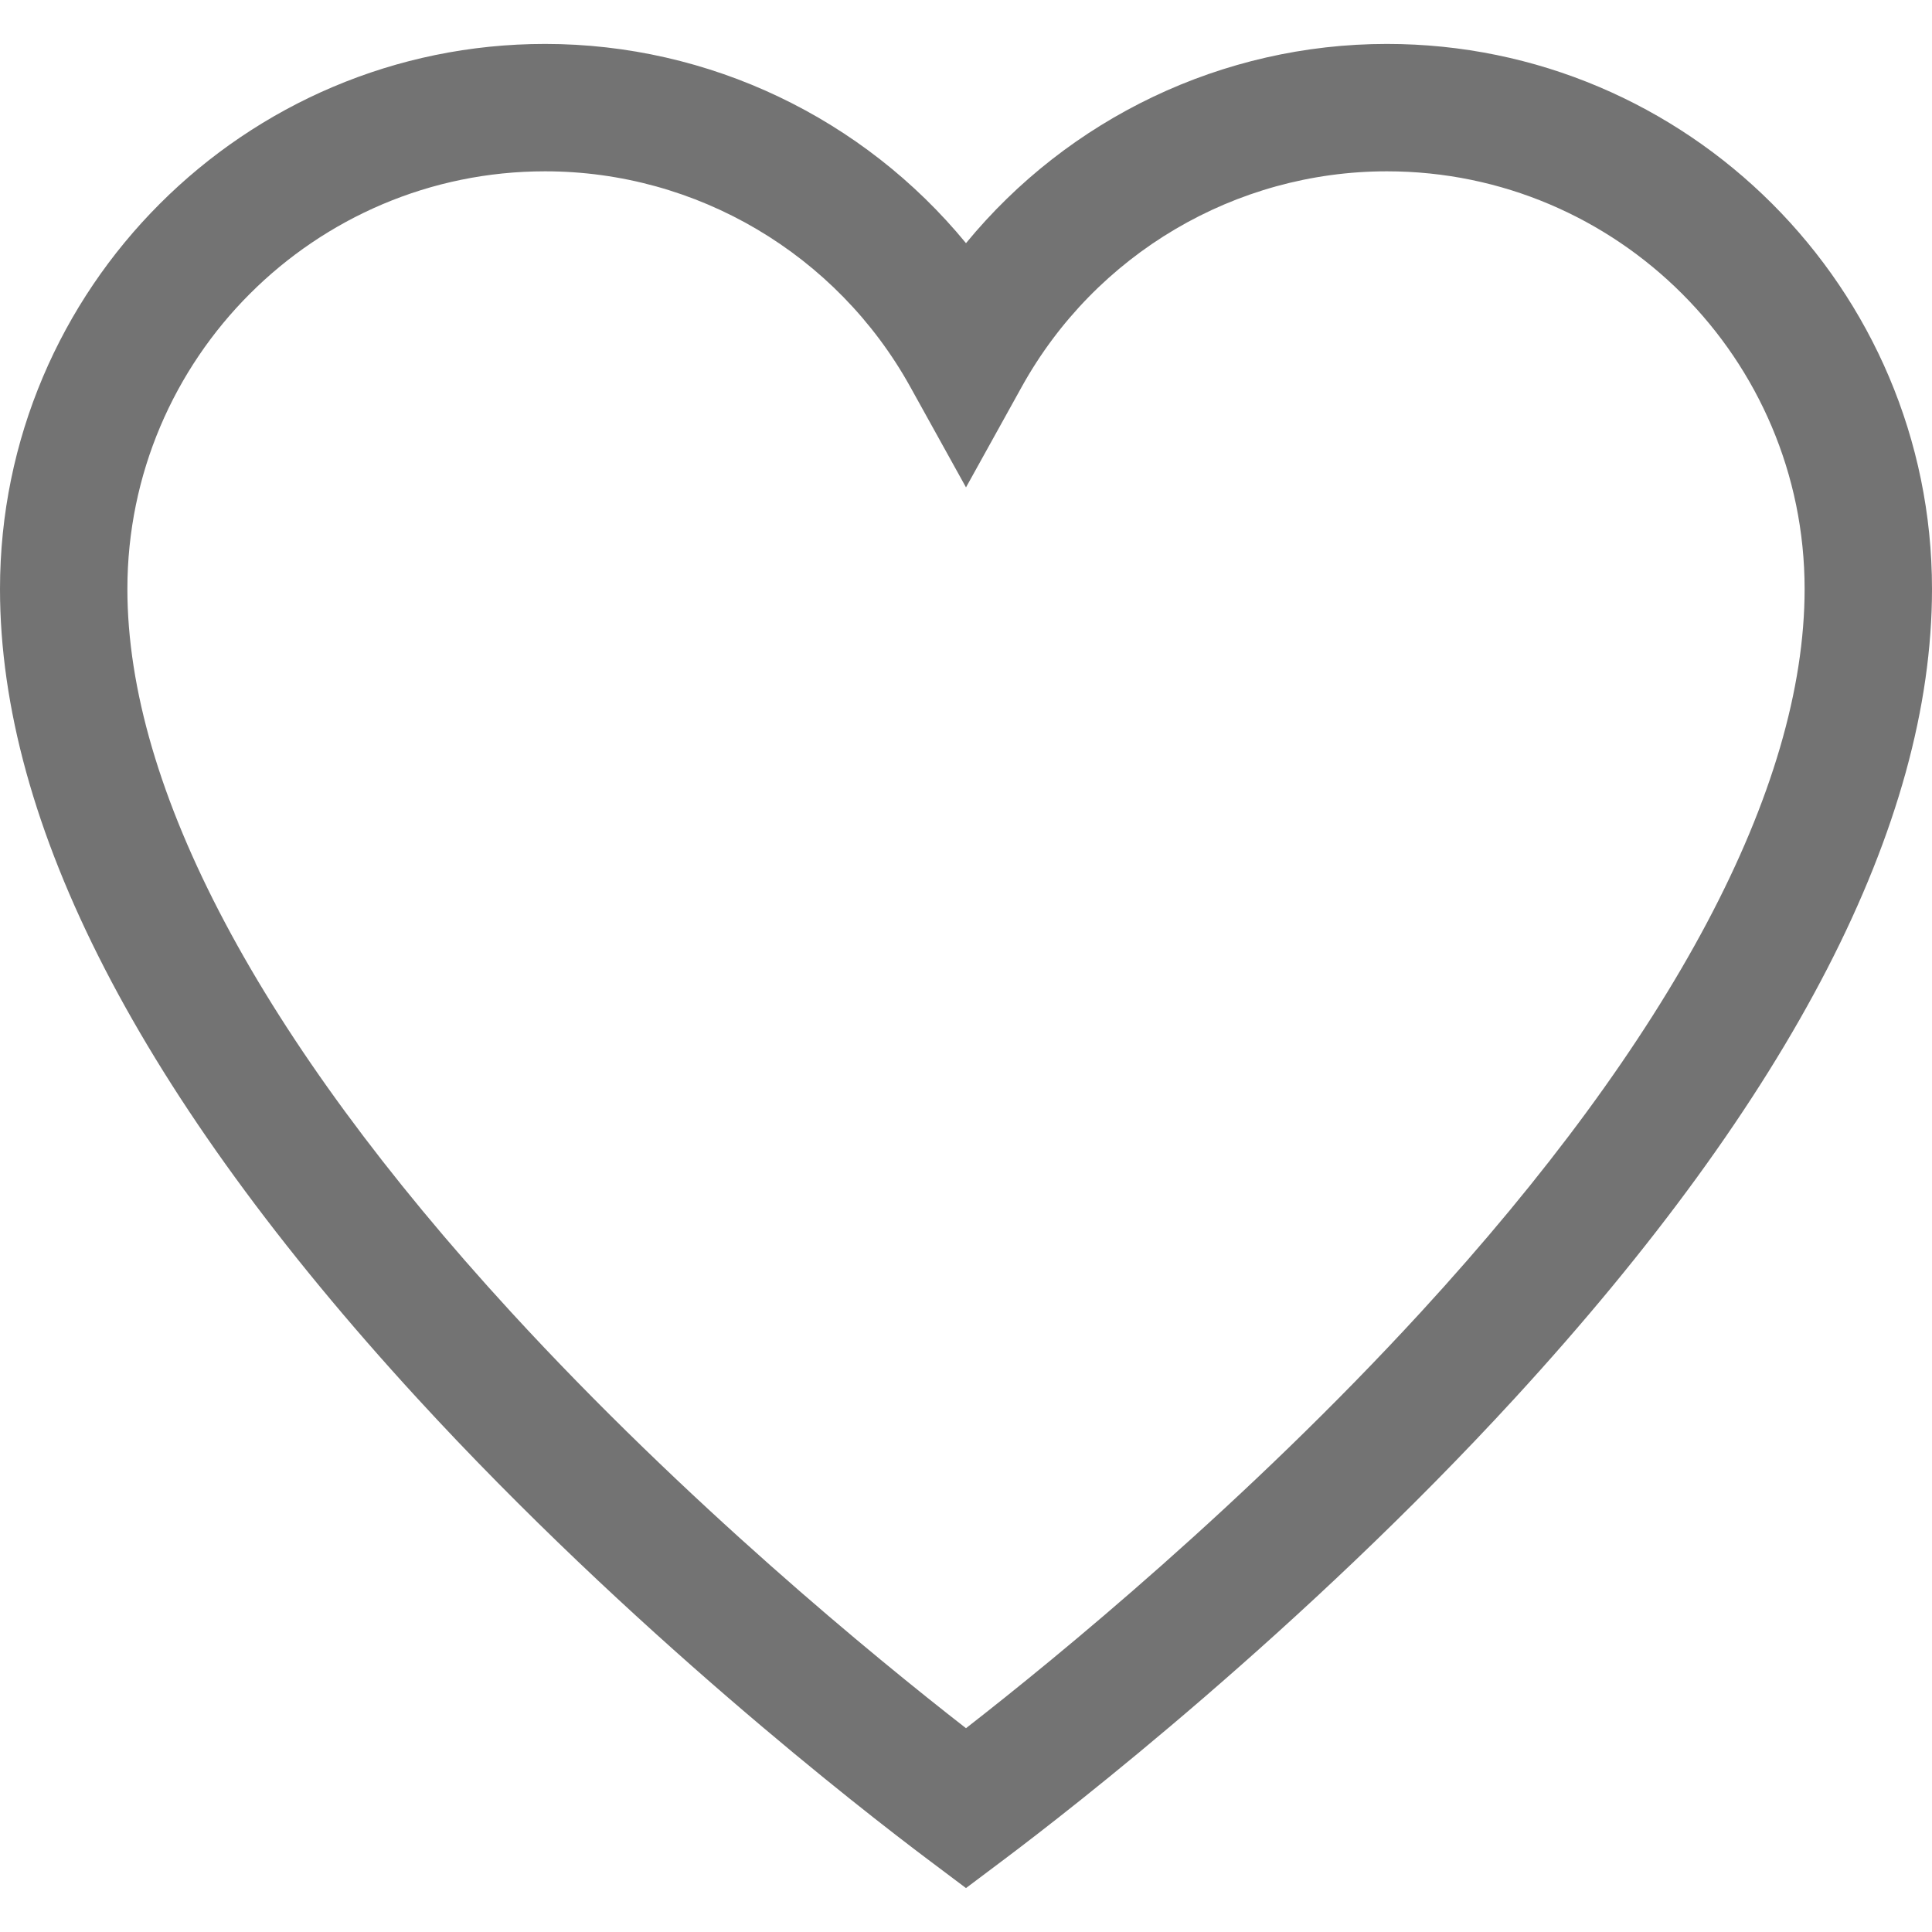 <?xml version="1.0" encoding="iso-8859-1"?>
<!-- Generator: Adobe Illustrator 19.0.0, SVG Export Plug-In . SVG Version: 6.00 Build 0)  -->
<svg xmlns="http://www.w3.org/2000/svg" xmlns:xlink="http://www.w3.org/1999/xlink" version="1.1" id="Layer_1" x="0px" y="0px" viewBox="0 0 455 455" style="enable-background:new 0 0 455 455;" xml:space="preserve" width="512px" height="512px">
<path d="M326.632,10.346c-38.733,0-74.991,17.537-99.132,46.92c-24.141-29.384-60.398-46.92-99.132-46.92  C57.586,10.346,0,67.931,0,138.714c0,55.426,33.05,119.535,98.23,190.546c50.161,54.647,104.728,96.959,120.257,108.626l9.01,6.769  l9.01-6.768c15.529-11.667,70.098-53.978,120.26-108.625C421.949,258.251,455,194.141,455,138.714  C455,67.931,397.414,10.346,326.632,10.346z M334.666,308.974c-41.259,44.948-85.648,81.283-107.169,98.029  c-21.52-16.746-65.907-53.082-107.166-98.03C61.236,244.592,30,185.717,30,138.714c0-54.24,44.128-98.368,98.368-98.368  c35.694,0,68.652,19.454,86.013,50.771l13.119,23.666l13.119-23.666c17.36-31.316,50.318-50.771,86.013-50.771  c54.24,0,98.368,44.127,98.368,98.368C425,185.719,393.763,244.594,334.666,308.974z" fill="#737373"/>
<g>
</g>
<g>
</g>
<g>
</g>
<g>
</g>
<g>
</g>
<g>
</g>
<g>
</g>
<g>
</g>
<g>
</g>
<g>
</g>
<g>
</g>
<g>
</g>
<g>
</g>
<g>
</g>
<g>
</g>
</svg>

